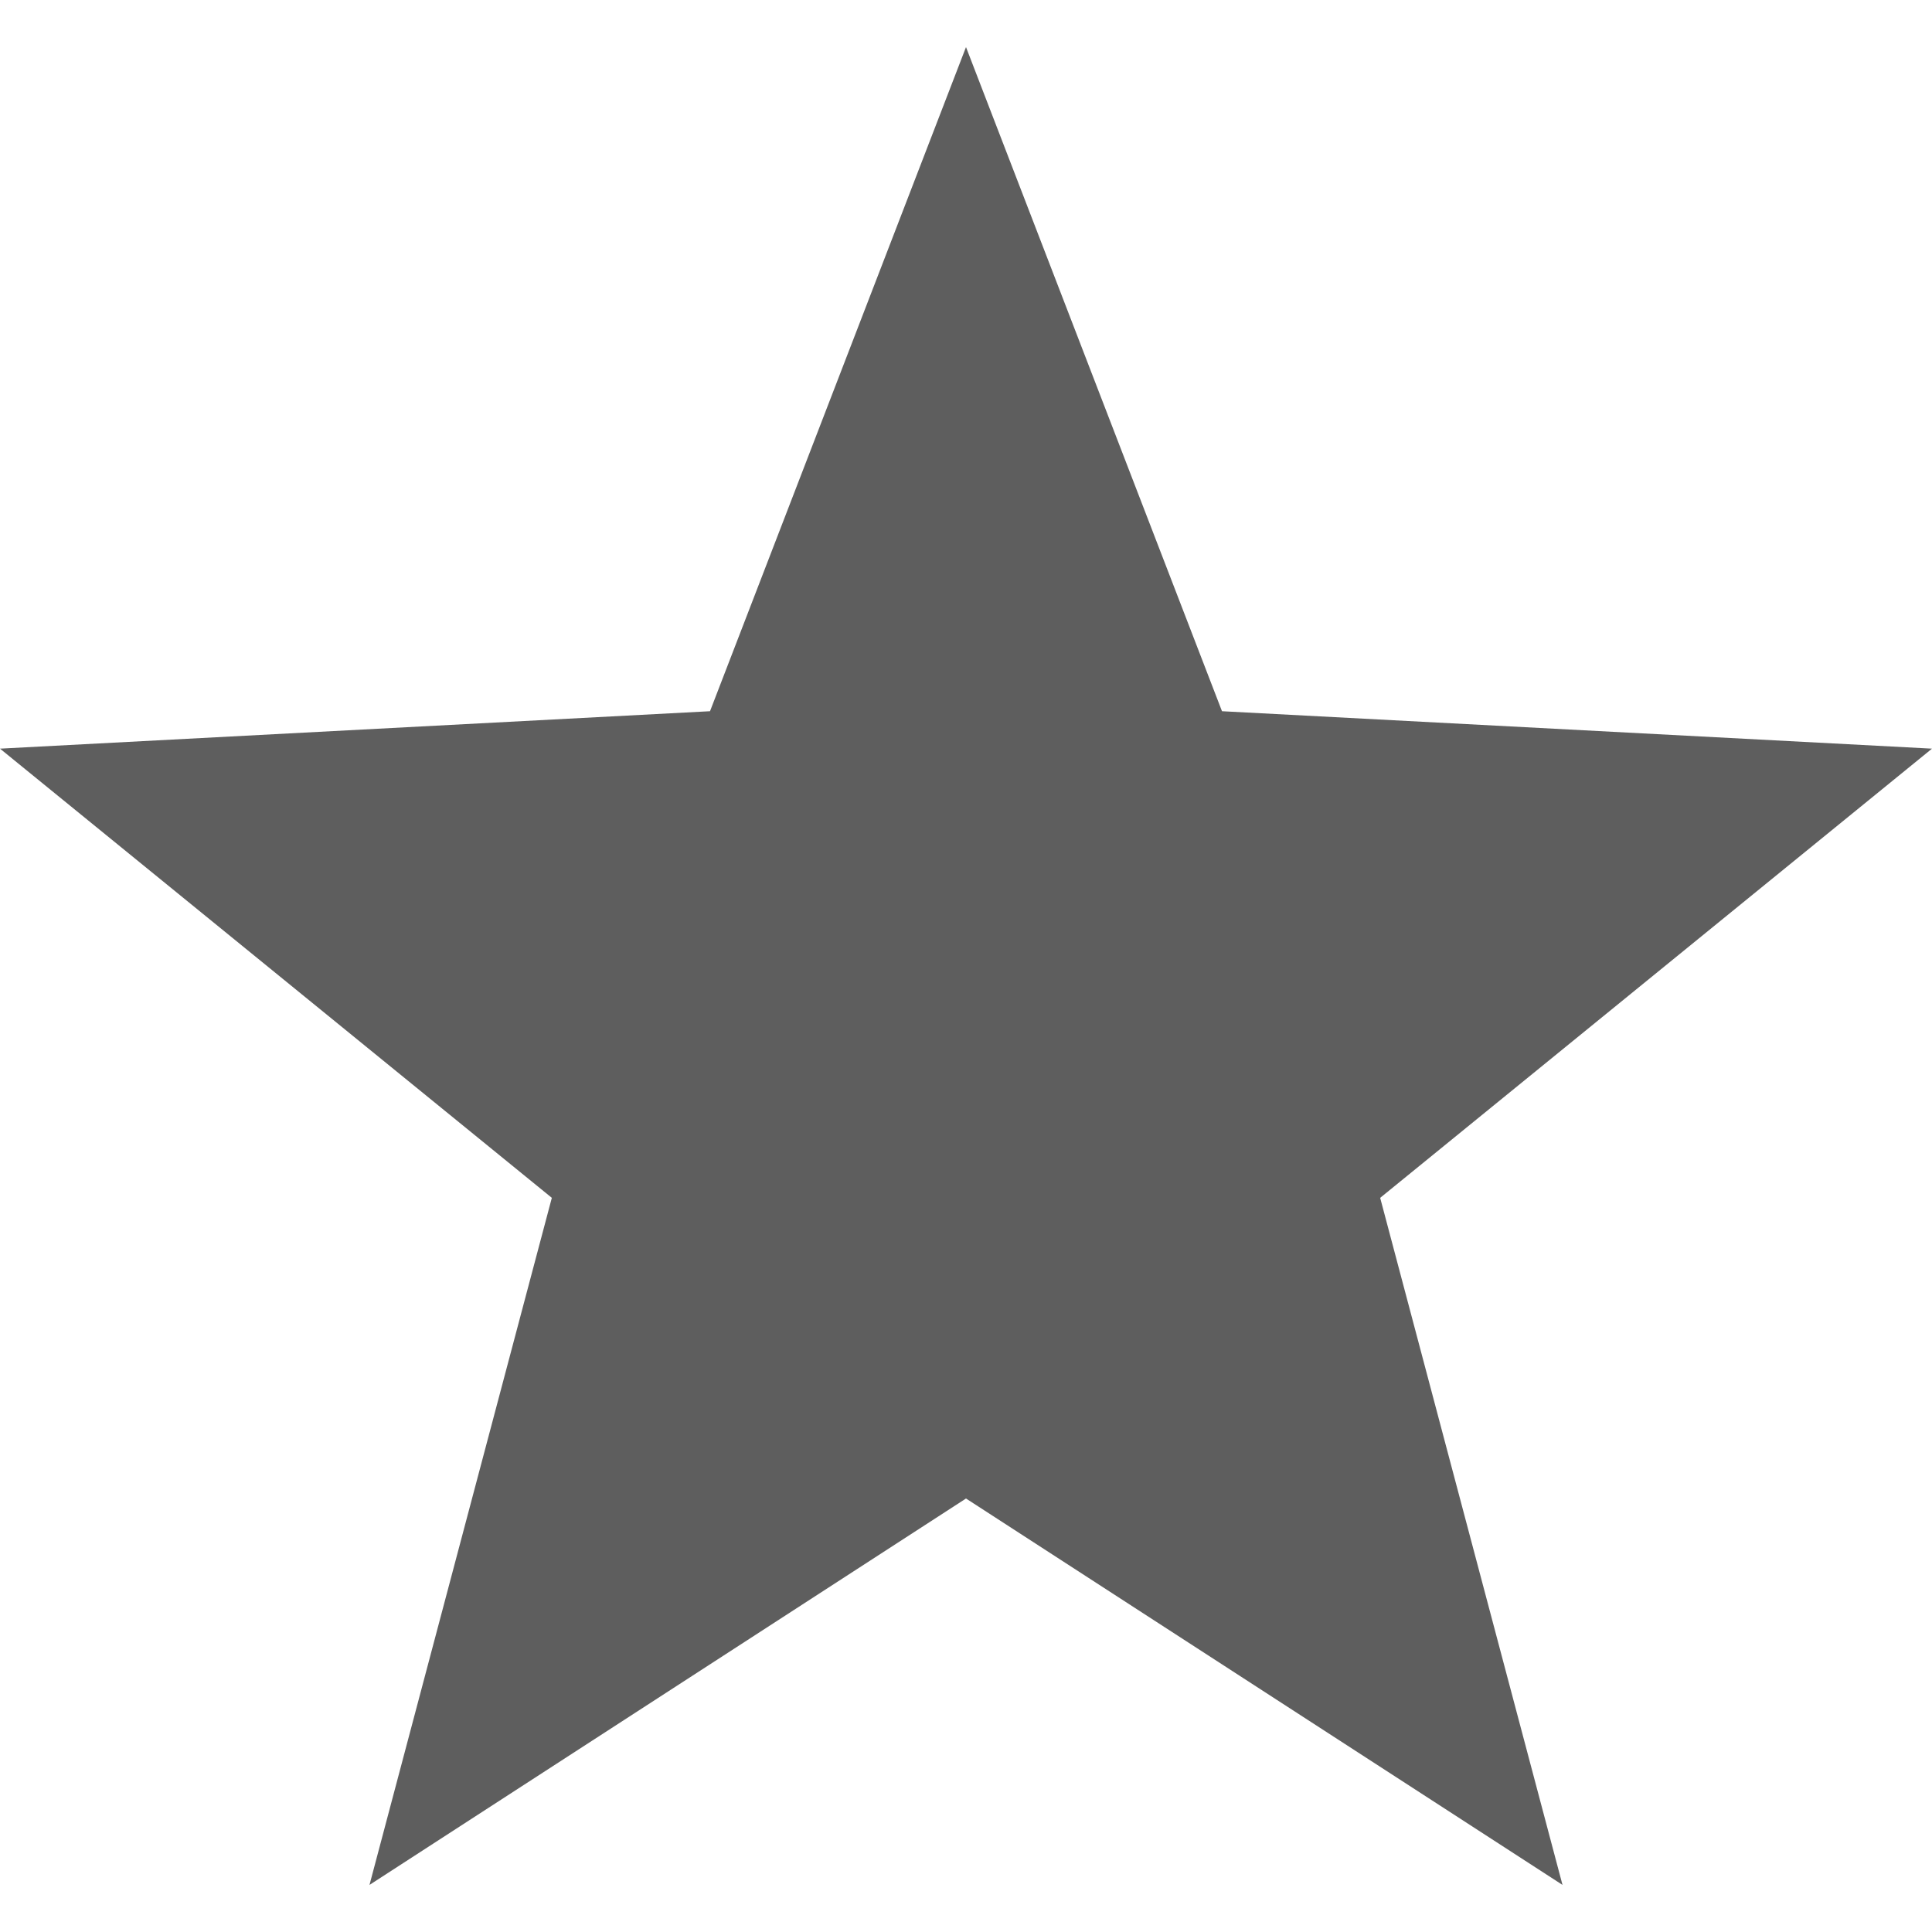 <svg width="16" height="16" version="1.1" xmlns="http://www.w3.org/2000/svg">
 <defs>
  <style id="current-color-scheme" type="text/css">.ColorScheme-Text { color:#363636; }</style>
 </defs>
 <path class="ColorScheme-Text" d="M8 .39l-2.12 5.5L0 6.2l4.57 3.72-1.51 5.69L8 12.41l4.94 3.2-1.51-5.69L16 6.2l-5.88-.31z" fill="currentColor" opacity=".8"/>
</svg>
